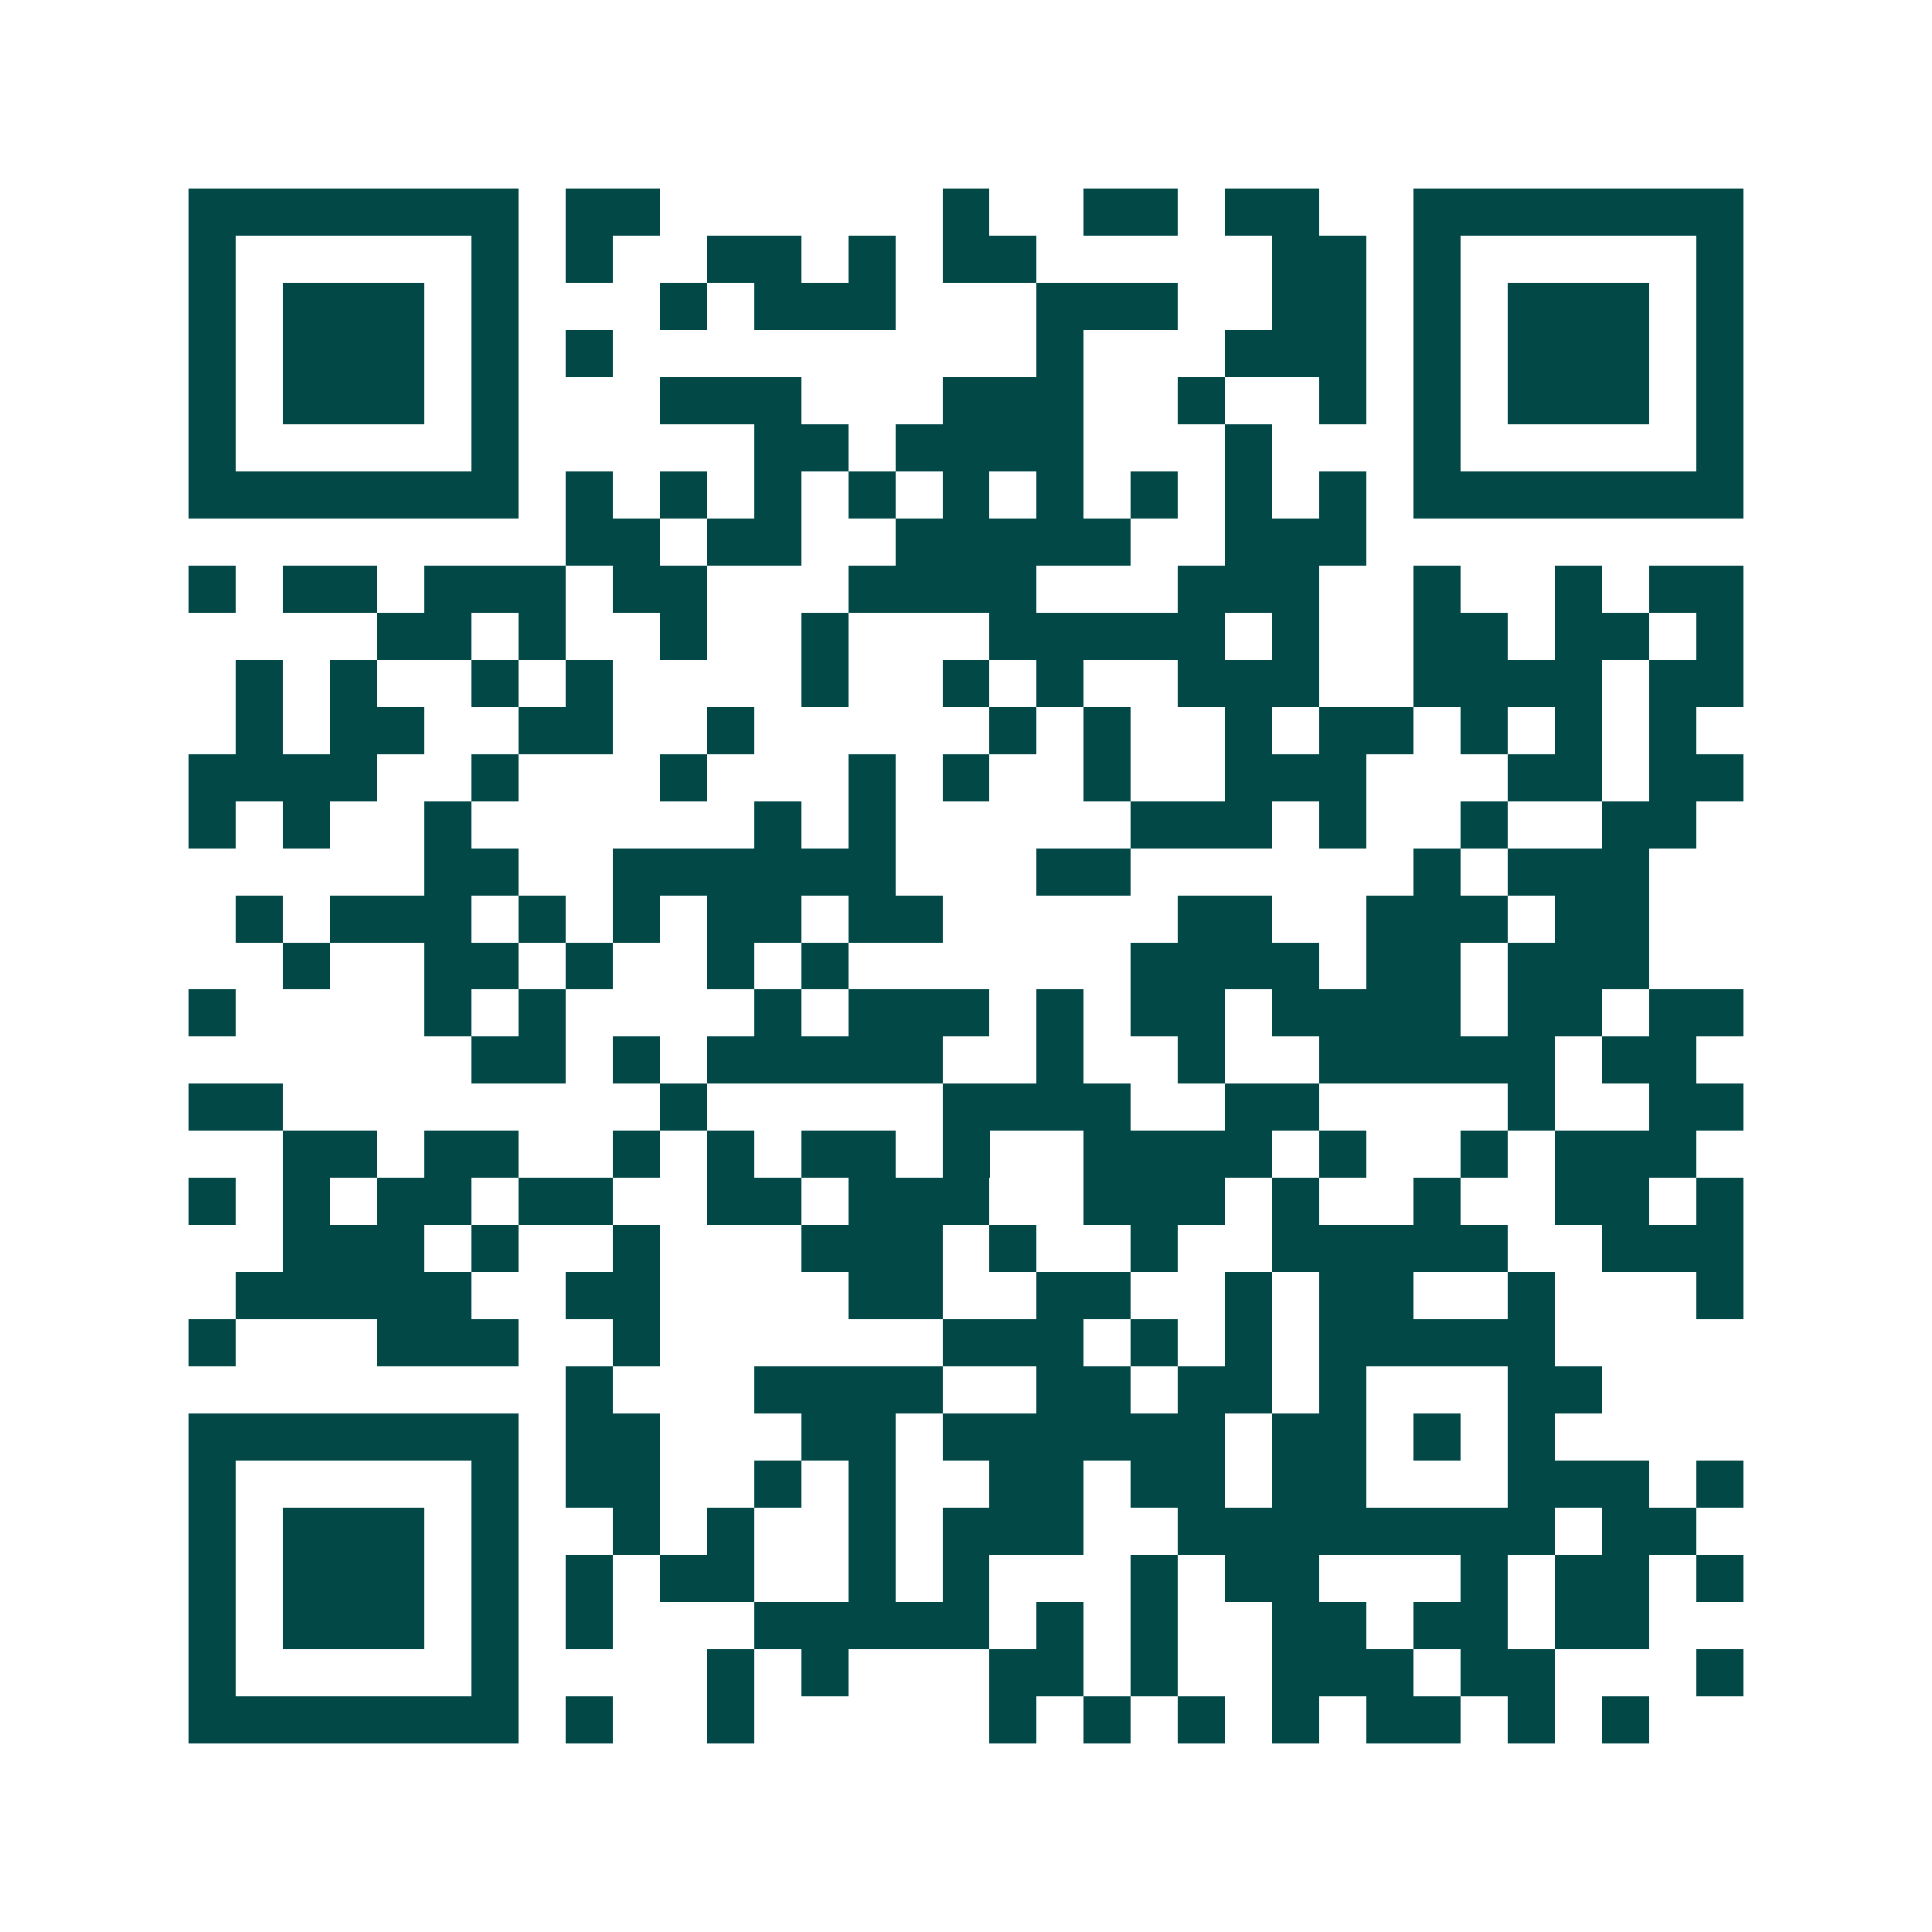 <svg xmlns="http://www.w3.org/2000/svg" width="200" height="200" viewBox="0 0 41 41" shape-rendering="crispEdges"><path fill="#ffffff" d="M0 0h41v41H0z"/><path stroke="#014847" d="M4 4.5h7m1 0h2m6 0h1m2 0h2m1 0h2m2 0h7M4 5.5h1m5 0h1m1 0h1m2 0h2m1 0h1m1 0h2m5 0h2m1 0h1m5 0h1M4 6.5h1m1 0h3m1 0h1m3 0h1m1 0h3m3 0h3m2 0h2m1 0h1m1 0h3m1 0h1M4 7.5h1m1 0h3m1 0h1m1 0h1m9 0h1m3 0h3m1 0h1m1 0h3m1 0h1M4 8.5h1m1 0h3m1 0h1m3 0h3m3 0h3m2 0h1m2 0h1m1 0h1m1 0h3m1 0h1M4 9.5h1m5 0h1m5 0h2m1 0h4m3 0h1m3 0h1m5 0h1M4 10.5h7m1 0h1m1 0h1m1 0h1m1 0h1m1 0h1m1 0h1m1 0h1m1 0h1m1 0h1m1 0h7M12 11.5h2m1 0h2m2 0h5m2 0h3M4 12.5h1m1 0h2m1 0h3m1 0h2m3 0h4m3 0h3m2 0h1m2 0h1m1 0h2M8 13.5h2m1 0h1m2 0h1m2 0h1m3 0h5m1 0h1m2 0h2m1 0h2m1 0h1M5 14.5h1m1 0h1m2 0h1m1 0h1m4 0h1m2 0h1m1 0h1m2 0h3m2 0h4m1 0h2M5 15.5h1m1 0h2m2 0h2m2 0h1m5 0h1m1 0h1m2 0h1m1 0h2m1 0h1m1 0h1m1 0h1M4 16.5h4m2 0h1m3 0h1m3 0h1m1 0h1m2 0h1m2 0h3m3 0h2m1 0h2M4 17.5h1m1 0h1m2 0h1m6 0h1m1 0h1m5 0h3m1 0h1m2 0h1m2 0h2M9 18.5h2m2 0h6m3 0h2m6 0h1m1 0h3M5 19.5h1m1 0h3m1 0h1m1 0h1m1 0h2m1 0h2m5 0h2m2 0h3m1 0h2M6 20.5h1m2 0h2m1 0h1m2 0h1m1 0h1m6 0h4m1 0h2m1 0h3M4 21.5h1m4 0h1m1 0h1m4 0h1m1 0h3m1 0h1m1 0h2m1 0h4m1 0h2m1 0h2M10 22.5h2m1 0h1m1 0h5m2 0h1m2 0h1m2 0h5m1 0h2M4 23.5h2m8 0h1m5 0h4m2 0h2m4 0h1m2 0h2M6 24.5h2m1 0h2m2 0h1m1 0h1m1 0h2m1 0h1m2 0h4m1 0h1m2 0h1m1 0h3M4 25.5h1m1 0h1m1 0h2m1 0h2m2 0h2m1 0h3m2 0h3m1 0h1m2 0h1m2 0h2m1 0h1M6 26.5h3m1 0h1m2 0h1m3 0h3m1 0h1m2 0h1m2 0h5m2 0h3M5 27.5h5m2 0h2m4 0h2m2 0h2m2 0h1m1 0h2m2 0h1m3 0h1M4 28.5h1m3 0h3m2 0h1m6 0h3m1 0h1m1 0h1m1 0h5M12 29.5h1m3 0h4m2 0h2m1 0h2m1 0h1m3 0h2M4 30.5h7m1 0h2m3 0h2m1 0h6m1 0h2m1 0h1m1 0h1M4 31.5h1m5 0h1m1 0h2m2 0h1m1 0h1m2 0h2m1 0h2m1 0h2m3 0h3m1 0h1M4 32.5h1m1 0h3m1 0h1m2 0h1m1 0h1m2 0h1m1 0h3m2 0h8m1 0h2M4 33.5h1m1 0h3m1 0h1m1 0h1m1 0h2m2 0h1m1 0h1m3 0h1m1 0h2m3 0h1m1 0h2m1 0h1M4 34.5h1m1 0h3m1 0h1m1 0h1m3 0h5m1 0h1m1 0h1m2 0h2m1 0h2m1 0h2M4 35.5h1m5 0h1m4 0h1m1 0h1m3 0h2m1 0h1m2 0h3m1 0h2m3 0h1M4 36.5h7m1 0h1m2 0h1m5 0h1m1 0h1m1 0h1m1 0h1m1 0h2m1 0h1m1 0h1"/></svg>
